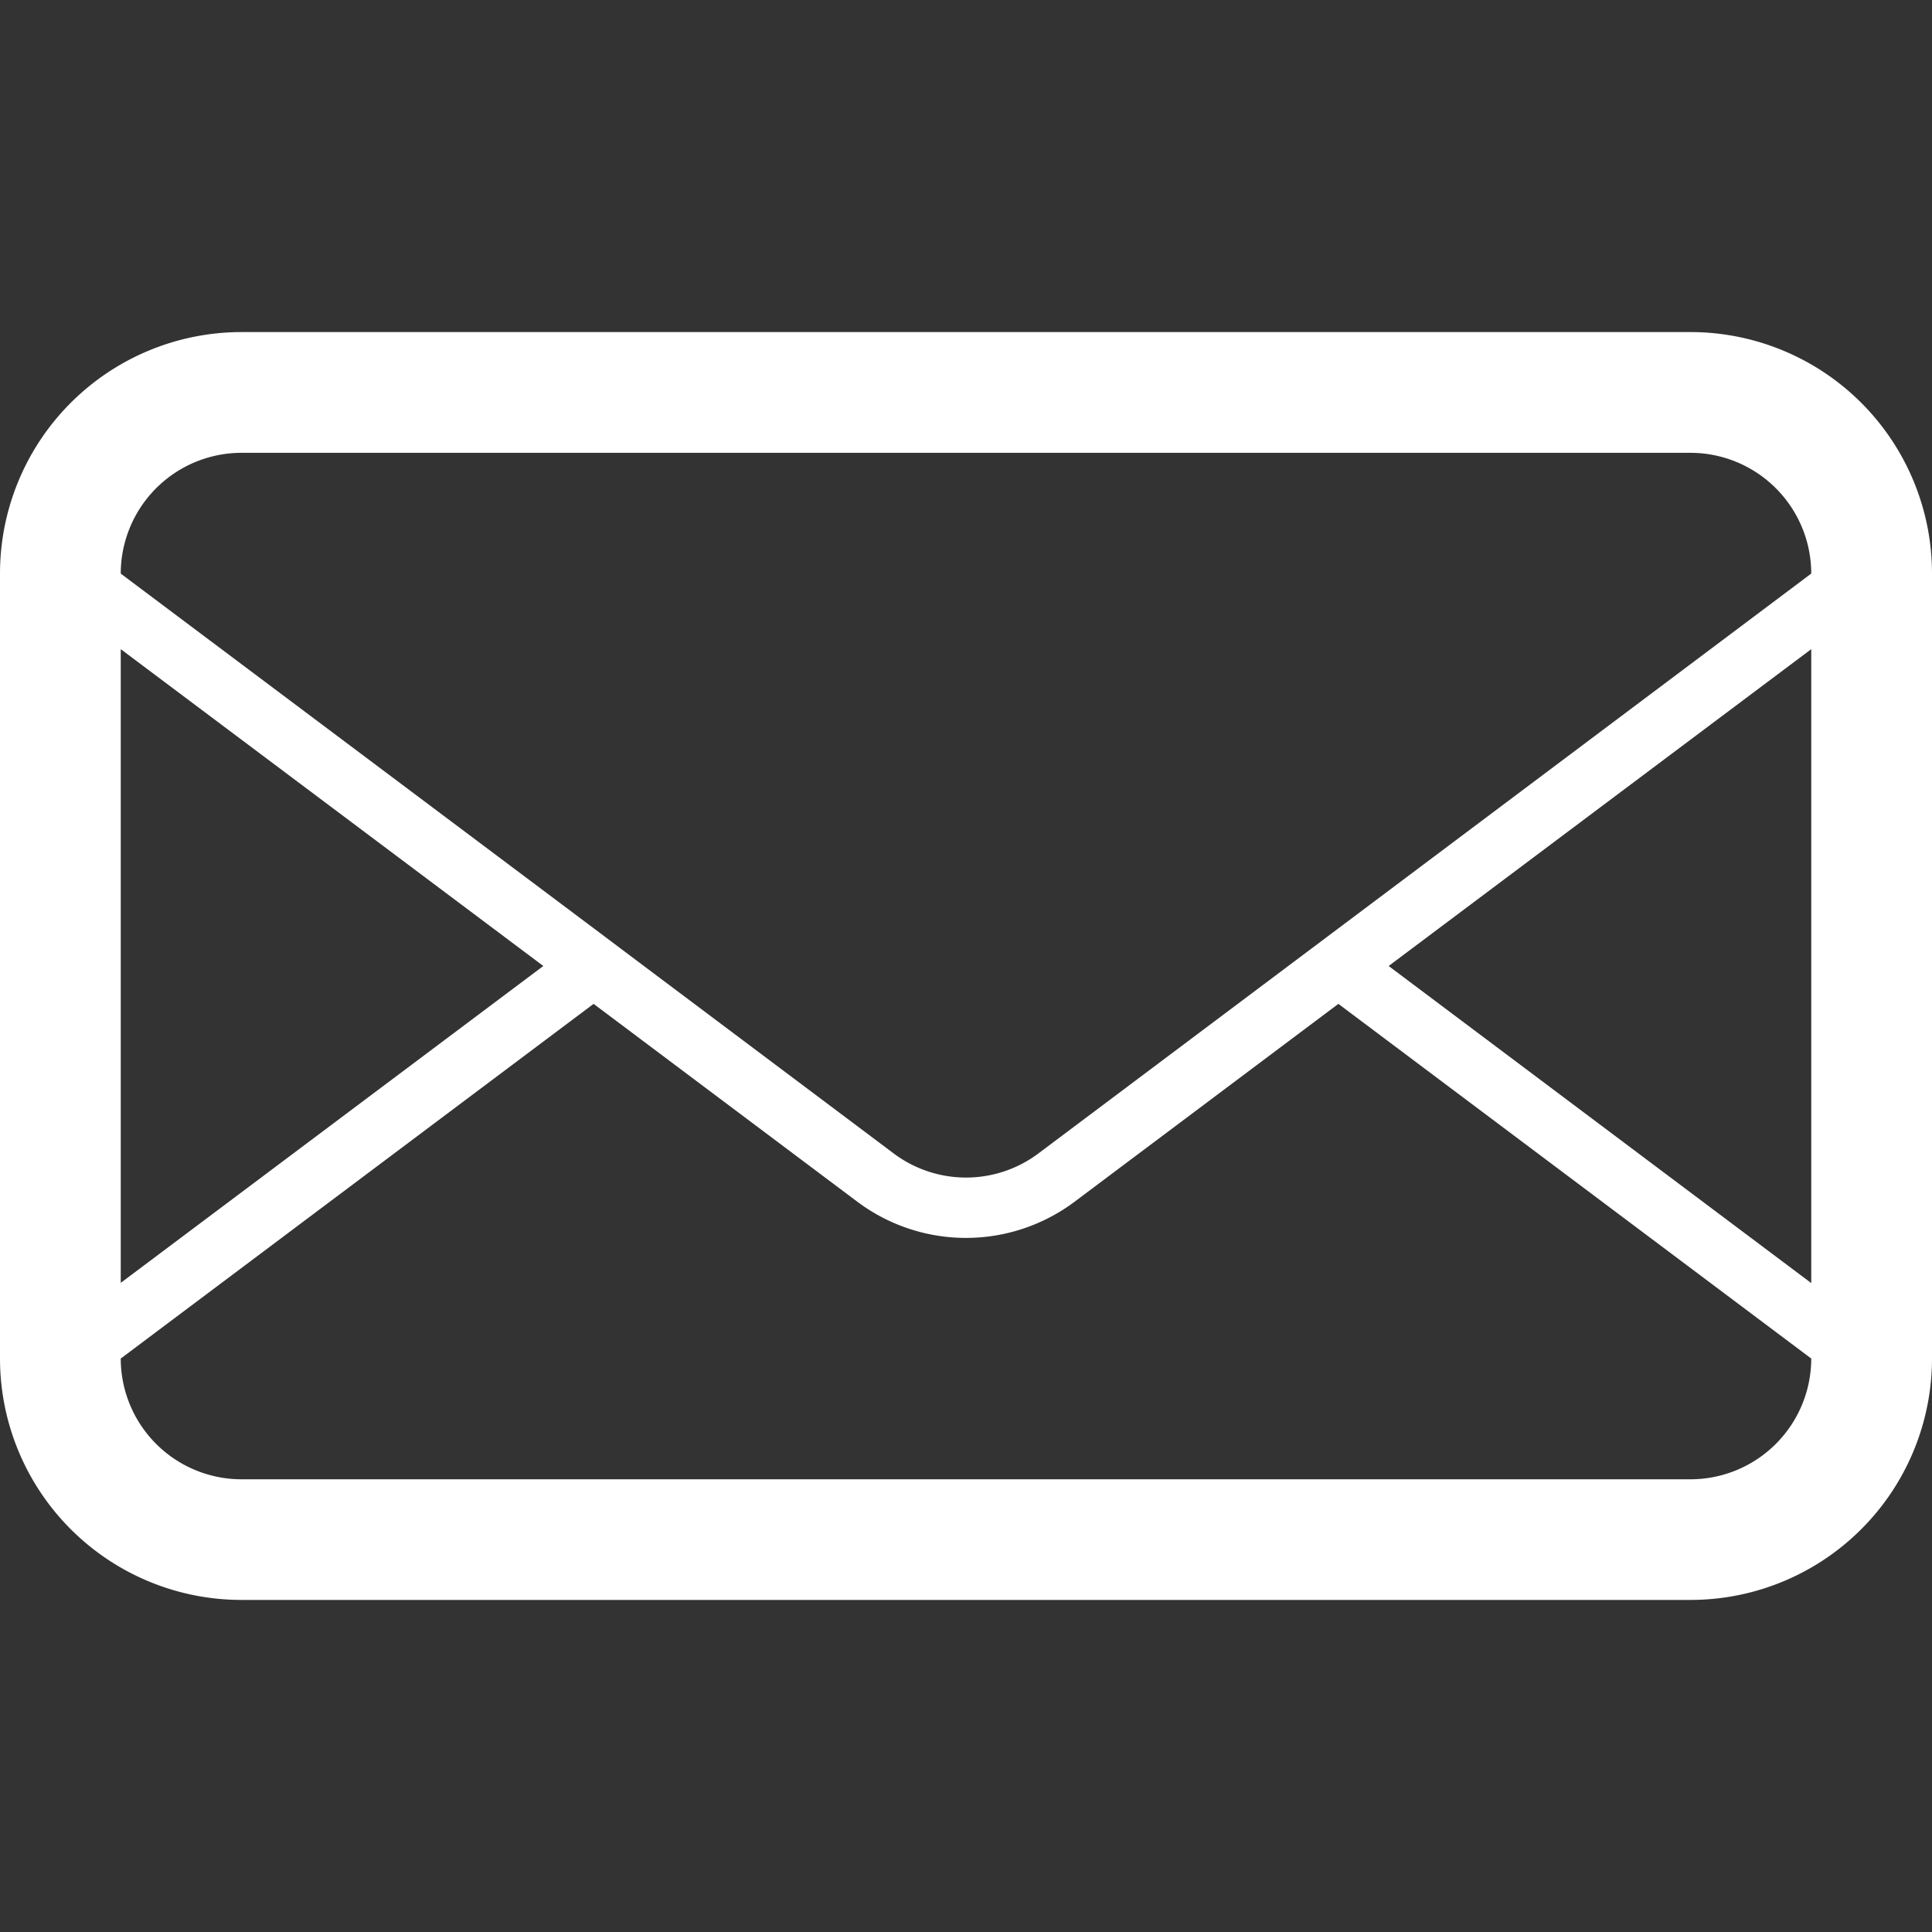<svg id="Capa_1" data-name="Capa 1" xmlns="http://www.w3.org/2000/svg" viewBox="0 0 500 500"><rect x="0" y="0" width="500" height="500" fill="#333333" stroke="none"/><defs><style>.cls-1{fill:#fff;}</style></defs><path id="mail" class="cls-1" d="M437.5,85.94H62.5A62.51,62.51,0,0,0,0,148.44V351.56a62.5,62.5,0,0,0,62.5,62.5h375a62.5,62.5,0,0,0,62.5-62.5V148.44A62.51,62.51,0,0,0,437.5,85.94ZM31.25,168l109.36,82L31.25,332Zm437.5,183.59a31.28,31.28,0,0,1-31.25,31.25H62.5a31.27,31.27,0,0,1-31.25-31.25l122.37-91.79L221.87,311a46.88,46.88,0,0,0,56.24,0l68.26-51.2,122.38,91.79Zm0-19.53L359.38,250l109.37-82Zm-200-33.56a31.22,31.22,0,0,1-37.48,0L166.64,250l-13-9.77L31.25,148.45h0A31.28,31.28,0,0,1,62.5,117.19h375a31.29,31.29,0,0,1,31.25,31.25Z"/></svg>